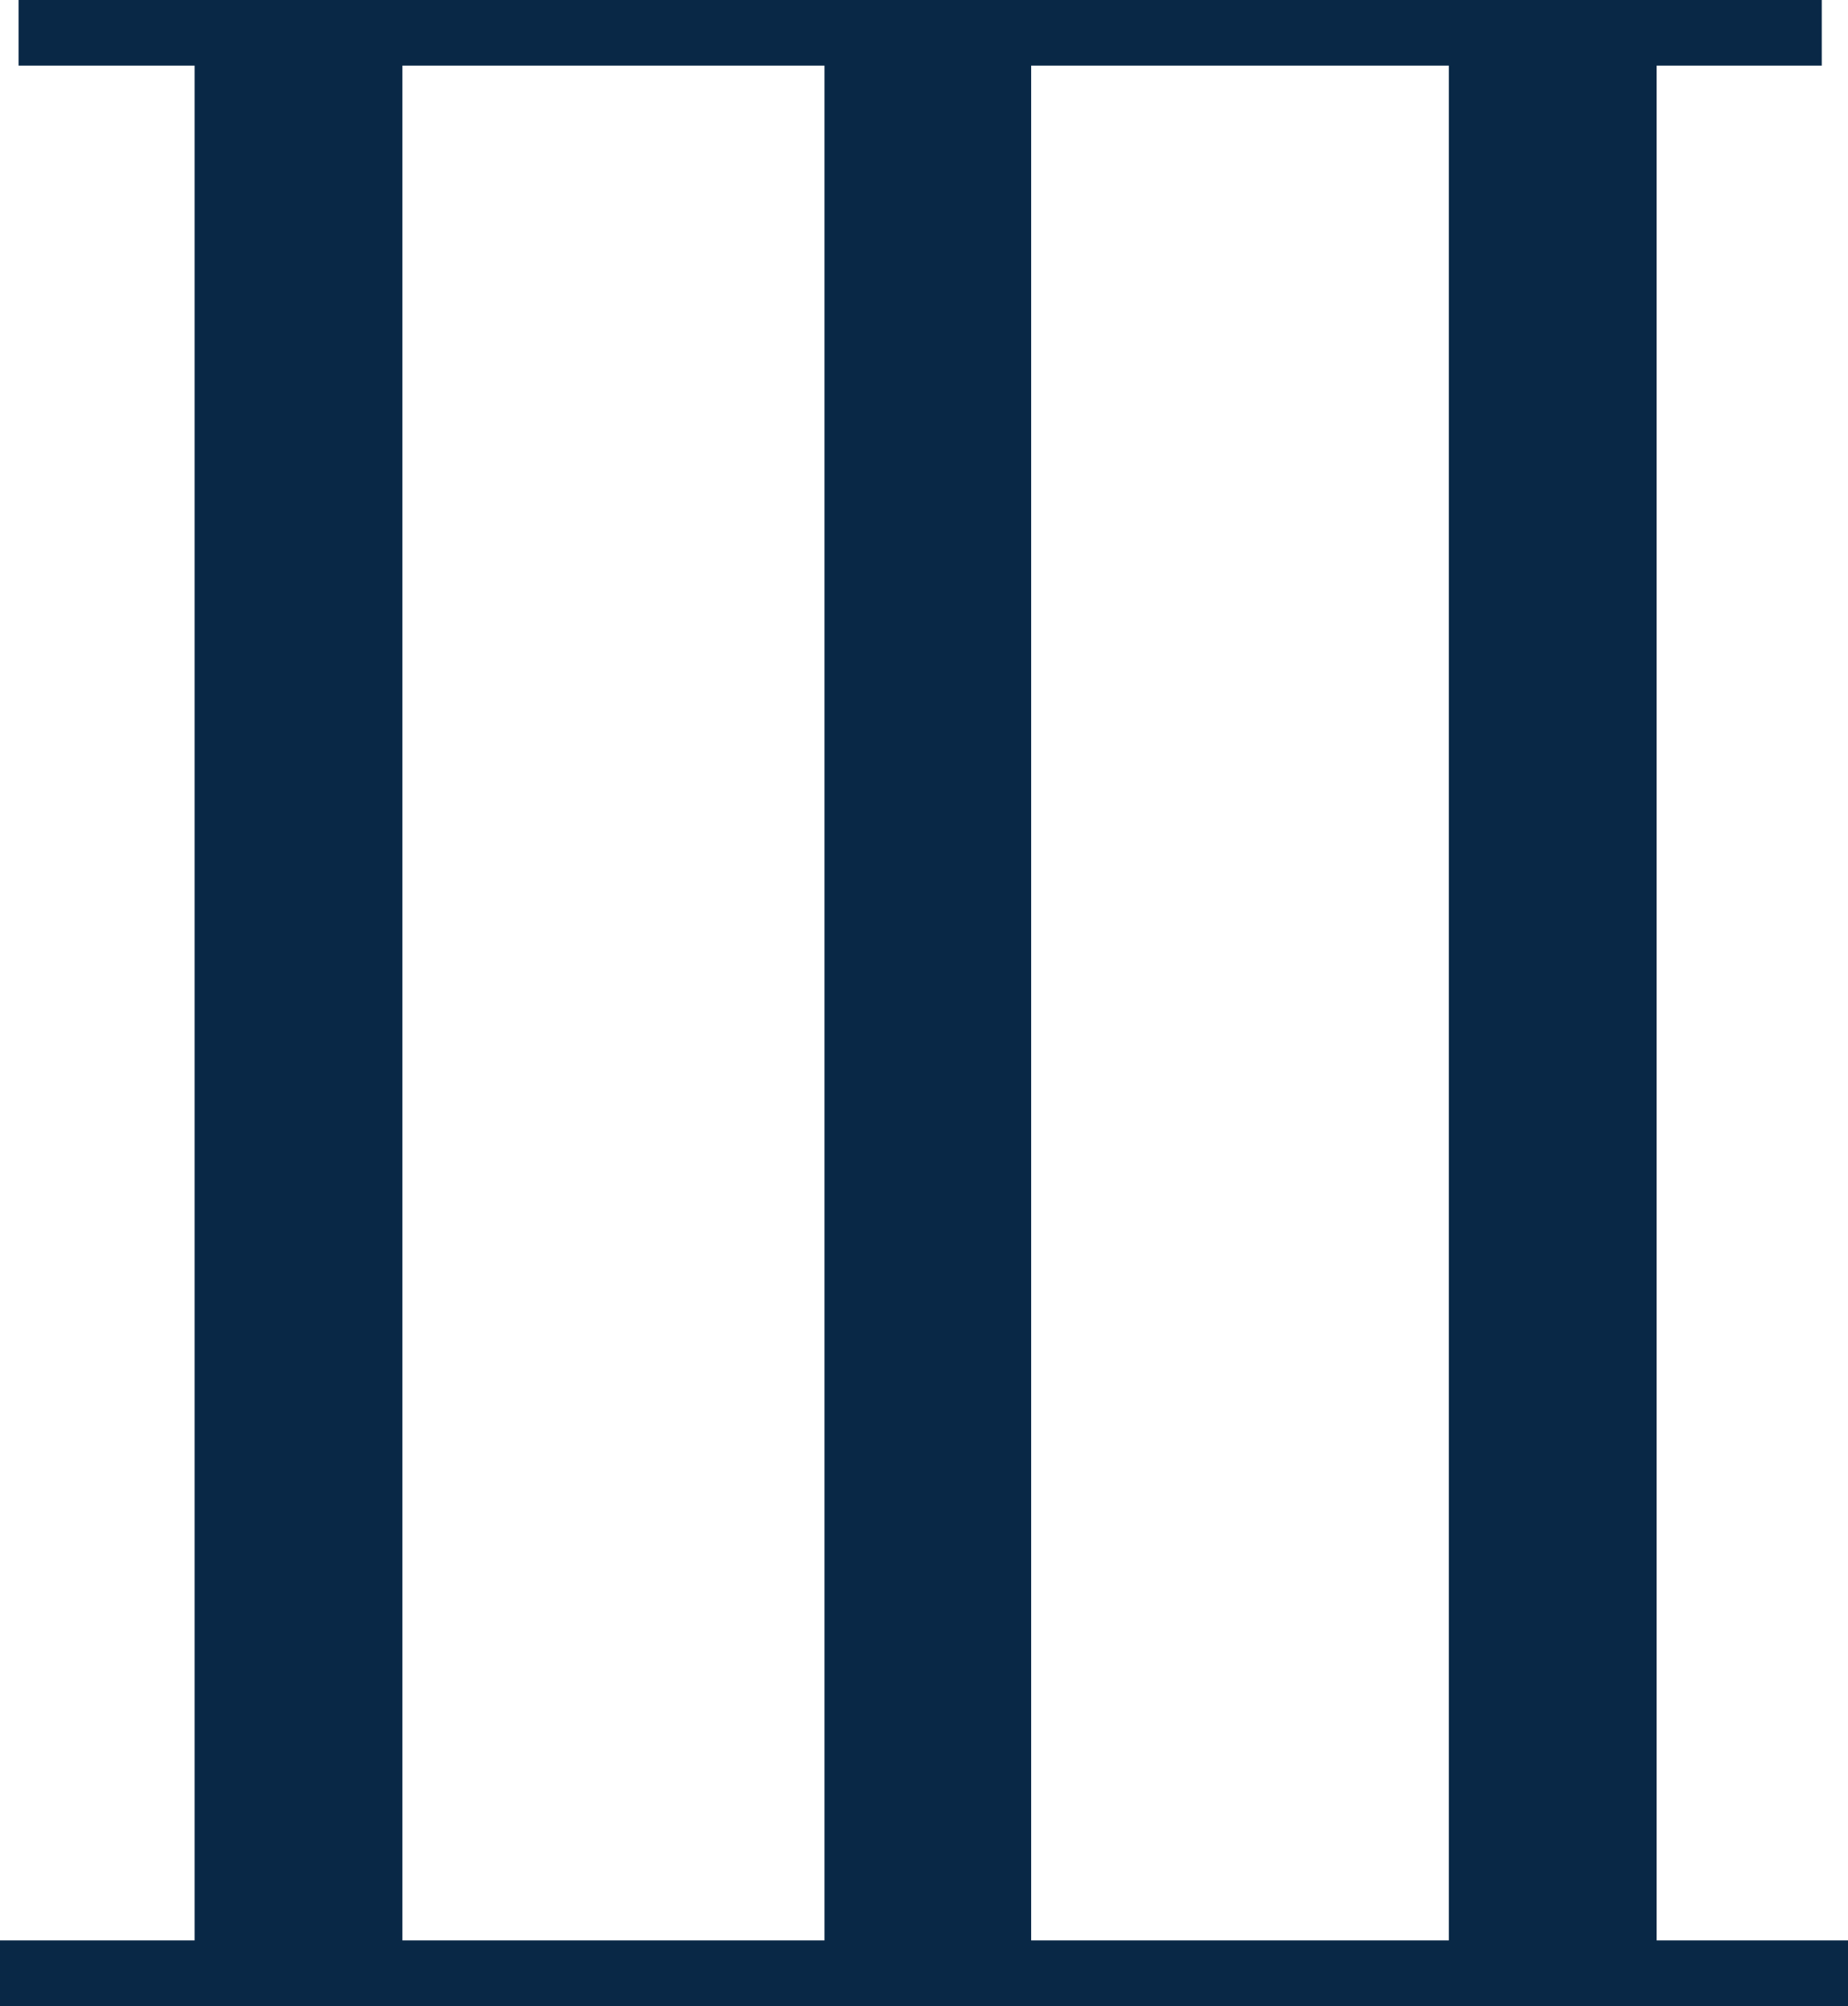 <?xml version="1.0" encoding="UTF-8"?>
<svg id="_レイヤー_2" data-name="レイヤー 2" xmlns="http://www.w3.org/2000/svg" viewBox="0 0 16.9 18.34">
  <defs>
    <style>
      .cls-1 {
        fill: #092846;
      }
    </style>
  </defs>
  <g id="_レイヤー_1-2" data-name="レイヤー 1">
    <path class="cls-1" d="M16.9,18.34H0v-.6h1.78V.6H.17v-.6h16.49v.6h-1.51v17.14h1.75v.6ZM7.54,17.74V.6h-3.86v17.14h3.86ZM13.25,17.74V.6h-3.82v17.14h3.82Z"/>
  </g>
</svg>
